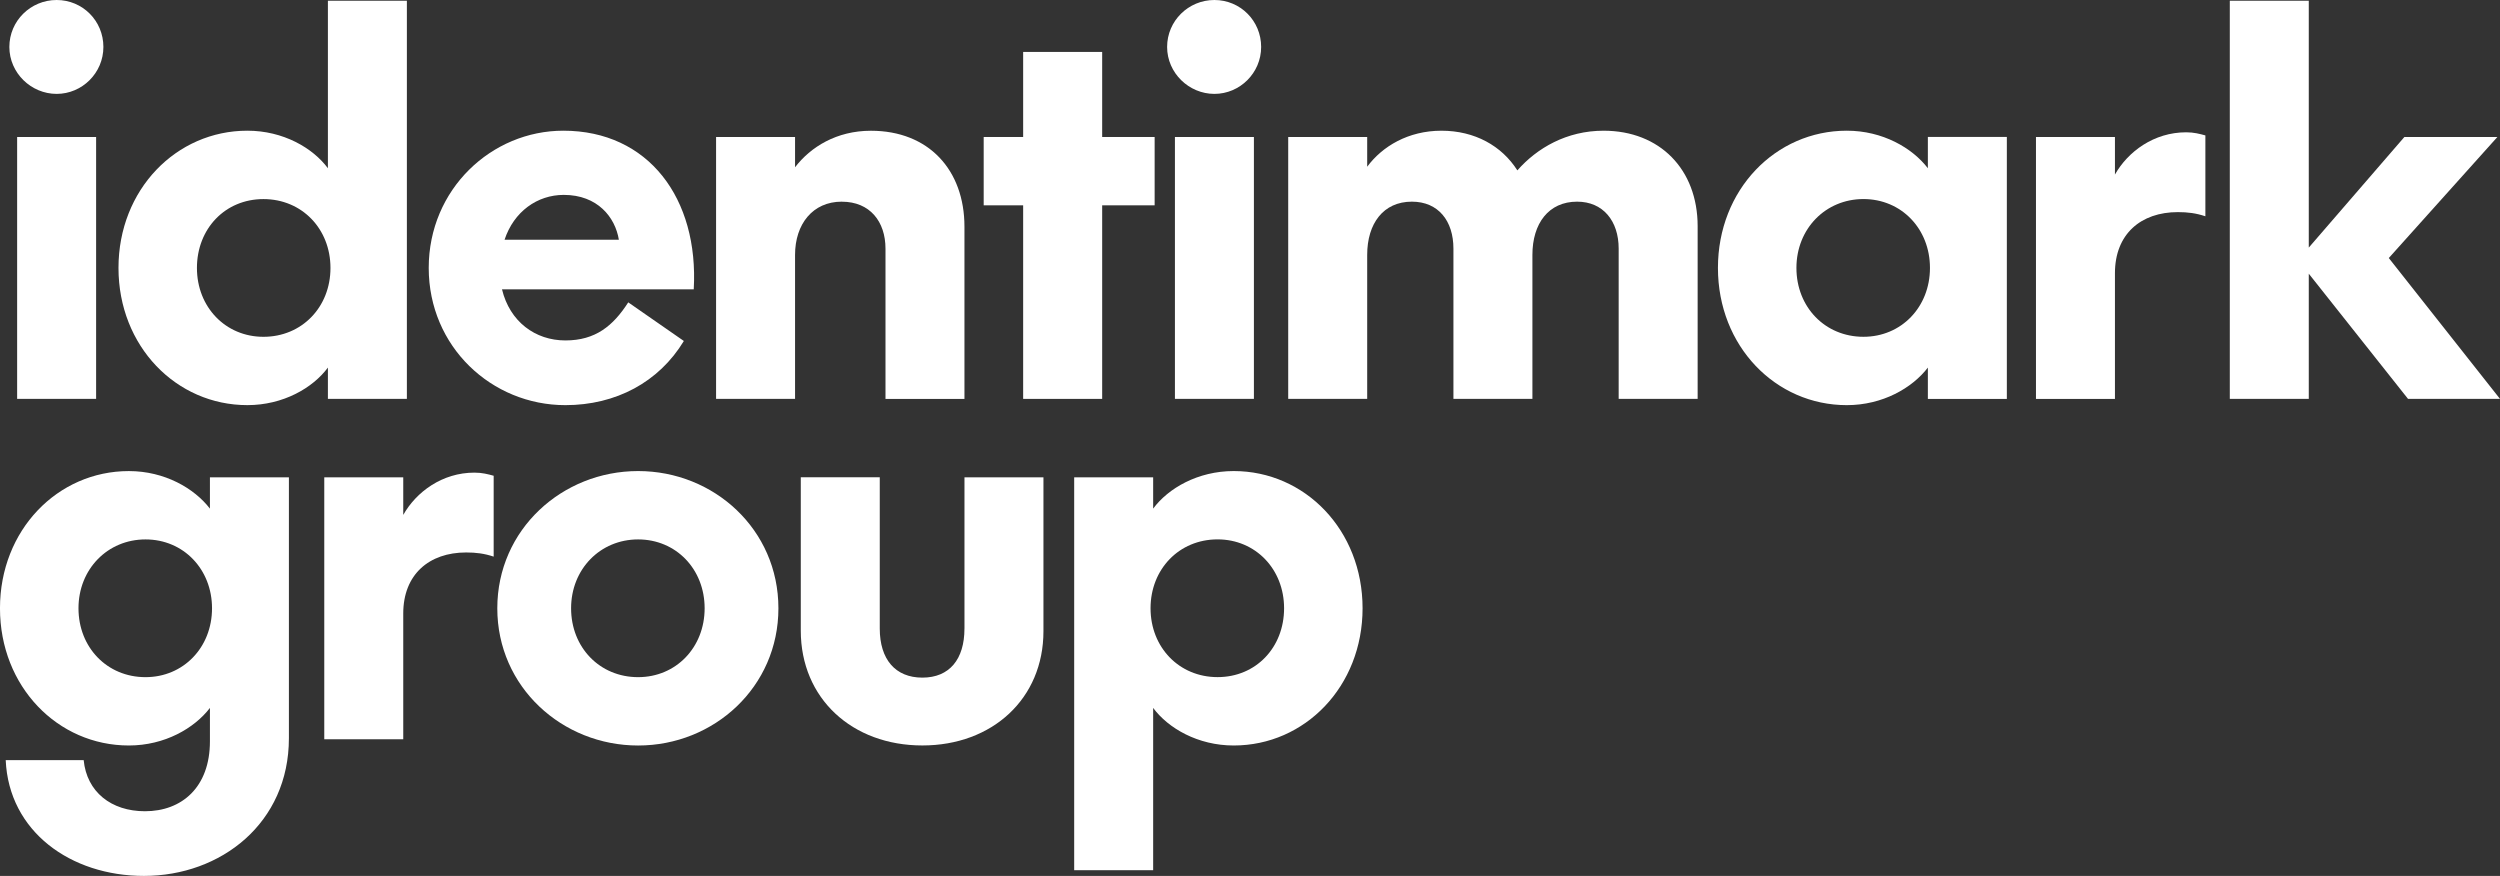 <svg width="137" height="48" viewBox="0 0 137 48" fill="none" xmlns="http://www.w3.org/2000/svg">
<rect x="0" y="0" width="137" height="48" fill="#333333" stroke="none"/>
<g clip-path="url(#clip0_283_3054)">
<path d="M5.269 21.859H0.939V7.507H5.267V21.86L5.269 21.859ZM0.513 2.572C0.513 1.143 1.68 0 3.104 0C4.528 0 5.666 1.143 5.666 2.572C5.666 4.002 4.499 5.145 3.104 5.145C1.709 5.145 0.513 4.003 0.513 2.572Z" fill="white"/>
<path d="M14.437 18.457C16.544 18.457 18.11 16.828 18.11 14.684C18.11 12.539 16.544 10.91 14.437 10.91C12.331 10.91 10.792 12.539 10.792 14.684C10.792 16.828 12.358 18.457 14.437 18.457ZM22.297 0.041V21.859H17.969V20.143C17.143 21.258 15.52 22.201 13.555 22.201C9.654 22.201 6.493 18.971 6.493 14.682C6.493 10.394 9.654 7.162 13.555 7.162C15.52 7.162 17.142 8.106 17.969 9.22V0.041H22.297Z" fill="white"/>
<path d="M27.65 13.139H33.914C33.715 11.909 32.747 10.68 30.895 10.68C29.442 10.68 28.161 11.595 27.649 13.139M34.428 16.569L37.475 18.686C36.108 20.944 33.745 22.202 30.983 22.202C26.94 22.202 23.494 19 23.494 14.682C23.494 10.364 26.94 7.162 30.869 7.162C35.539 7.162 38.3 10.879 38.017 15.854H27.509C27.936 17.627 29.332 18.656 30.983 18.656C32.633 18.656 33.603 17.855 34.428 16.569Z" fill="white"/>
<path d="M46.131 11.051C44.537 11.051 43.569 12.281 43.569 13.967V21.859H39.241V7.507H43.569V9.166C44.424 8.051 45.847 7.165 47.727 7.165C50.887 7.165 52.852 9.309 52.852 12.425V21.86H48.525V13.627C48.525 12.14 47.67 11.053 46.133 11.053" fill="white"/>
<path d="M53.906 7.507H56.069V2.846H60.399V7.507H63.274V11.252H60.399V21.859H56.069V11.252H53.906V7.507Z" fill="white"/>
<path d="M68.714 21.859H64.386V7.507H68.714V21.86V21.859ZM63.958 2.572C63.958 1.143 65.126 0 66.549 0C67.973 0 69.111 1.143 69.111 2.572C69.111 4.002 67.944 5.145 66.549 5.145C65.155 5.145 63.958 4.002 63.958 2.572Z" fill="white"/>
<path d="M83.151 9.337C84.233 8.108 85.856 7.163 87.878 7.163C90.954 7.163 93.031 9.278 93.031 12.396V21.859H88.703V13.624C88.703 12.108 87.849 11.051 86.425 11.051C84.859 11.051 83.976 12.253 83.976 13.967V21.859H79.648V13.624C79.648 12.108 78.823 11.051 77.37 11.051C75.804 11.051 74.922 12.253 74.922 13.967V21.859H70.594V7.507H74.922V9.137C75.747 8.021 77.171 7.163 78.993 7.163C80.816 7.163 82.296 7.992 83.151 9.337Z" fill="white"/>
<path d="M102.117 18.456C104.196 18.456 105.762 16.826 105.762 14.682C105.762 12.538 104.196 10.908 102.117 10.908C100.038 10.908 98.444 12.538 98.444 14.682C98.444 16.826 100.011 18.456 102.117 18.456ZM109.975 7.507V21.86H105.647V20.144C104.793 21.259 103.17 22.202 101.204 22.202C97.303 22.202 94.143 18.972 94.143 14.682C94.143 10.392 97.303 7.162 101.204 7.162C103.17 7.162 104.793 8.106 105.647 9.22V7.504H109.975V7.507Z" fill="white"/>
<path d="M120.855 11.852C120.342 11.681 119.887 11.624 119.345 11.624C117.323 11.624 115.899 12.824 115.899 14.97V21.86H111.571V7.507H115.899V9.565C116.611 8.307 118.035 7.25 119.801 7.25C120.227 7.25 120.54 7.336 120.855 7.421V11.852Z" fill="white"/>
<path d="M126.521 14.998V21.859H122.193V0.041H126.521V13.568L131.76 7.507H136.857L130.906 14.14L137 21.859H131.96L126.521 14.998Z" fill="white"/>
<path d="M7.974 37.108C10.052 37.108 11.619 35.478 11.619 33.334C11.619 31.19 10.052 29.56 7.974 29.56C5.895 29.56 4.301 31.19 4.301 33.334C4.301 35.478 5.867 37.108 7.974 37.108ZM7.888 48C3.873 48 0.484 45.569 0.313 41.654H4.585C4.755 43.397 6.094 44.456 7.944 44.456C9.966 44.456 11.504 43.14 11.504 40.625V38.795C10.649 39.91 9.026 40.853 7.061 40.853C3.159 40.853 -0.001 37.623 -0.001 33.334C-0.001 29.046 3.159 25.815 7.061 25.815C9.025 25.815 10.648 26.76 11.504 27.873V26.157H15.832V40.452C15.832 45.112 12.102 48 7.888 48Z" fill="white"/>
<path d="M27.053 30.503C26.54 30.332 26.085 30.275 25.543 30.275C23.521 30.275 22.098 31.476 22.098 33.62V40.511H17.77V26.159H22.098V28.217C22.809 26.958 24.233 25.9 25.999 25.9C26.427 25.9 26.74 25.986 27.053 26.071V30.503Z" fill="white"/>
<path d="M34.969 37.108C37.048 37.108 38.614 35.478 38.614 33.334C38.614 31.19 37.048 29.56 34.969 29.56C32.89 29.56 31.296 31.19 31.296 33.334C31.296 35.478 32.862 37.108 34.969 37.108ZM34.969 25.814C39.127 25.814 42.657 29.016 42.657 33.334C42.657 37.652 39.125 40.854 34.969 40.854C30.813 40.854 27.252 37.652 27.252 33.334C27.252 29.016 30.811 25.814 34.969 25.814Z" fill="white"/>
<path d="M52.853 34.448V26.156H57.181V34.59C57.181 38.277 54.39 40.851 50.546 40.851C46.701 40.851 43.883 38.279 43.883 34.56V26.154H48.211V34.446C48.211 36.133 49.065 37.134 50.546 37.134C52.026 37.134 52.852 36.133 52.852 34.446" fill="white"/>
<path d="M66.723 29.558C64.617 29.558 63.05 31.188 63.05 33.333C63.05 35.477 64.617 37.106 66.723 37.106C68.83 37.106 70.368 35.477 70.368 33.333C70.368 31.188 68.802 29.558 66.723 29.558ZM63.193 27.872C64.019 26.757 65.642 25.814 67.607 25.814C71.508 25.814 74.669 29.044 74.669 33.333C74.669 37.621 71.508 40.853 67.607 40.853C65.643 40.853 64.019 39.908 63.193 38.795V47.686H58.865V26.157H63.193V27.873V27.872Z" fill="white"/>
</g>
<defs>
<clipPath id="clip0_283_3054">
<rect width="137" height="48" fill="white"/>
</clipPath>
</defs>
</svg>
